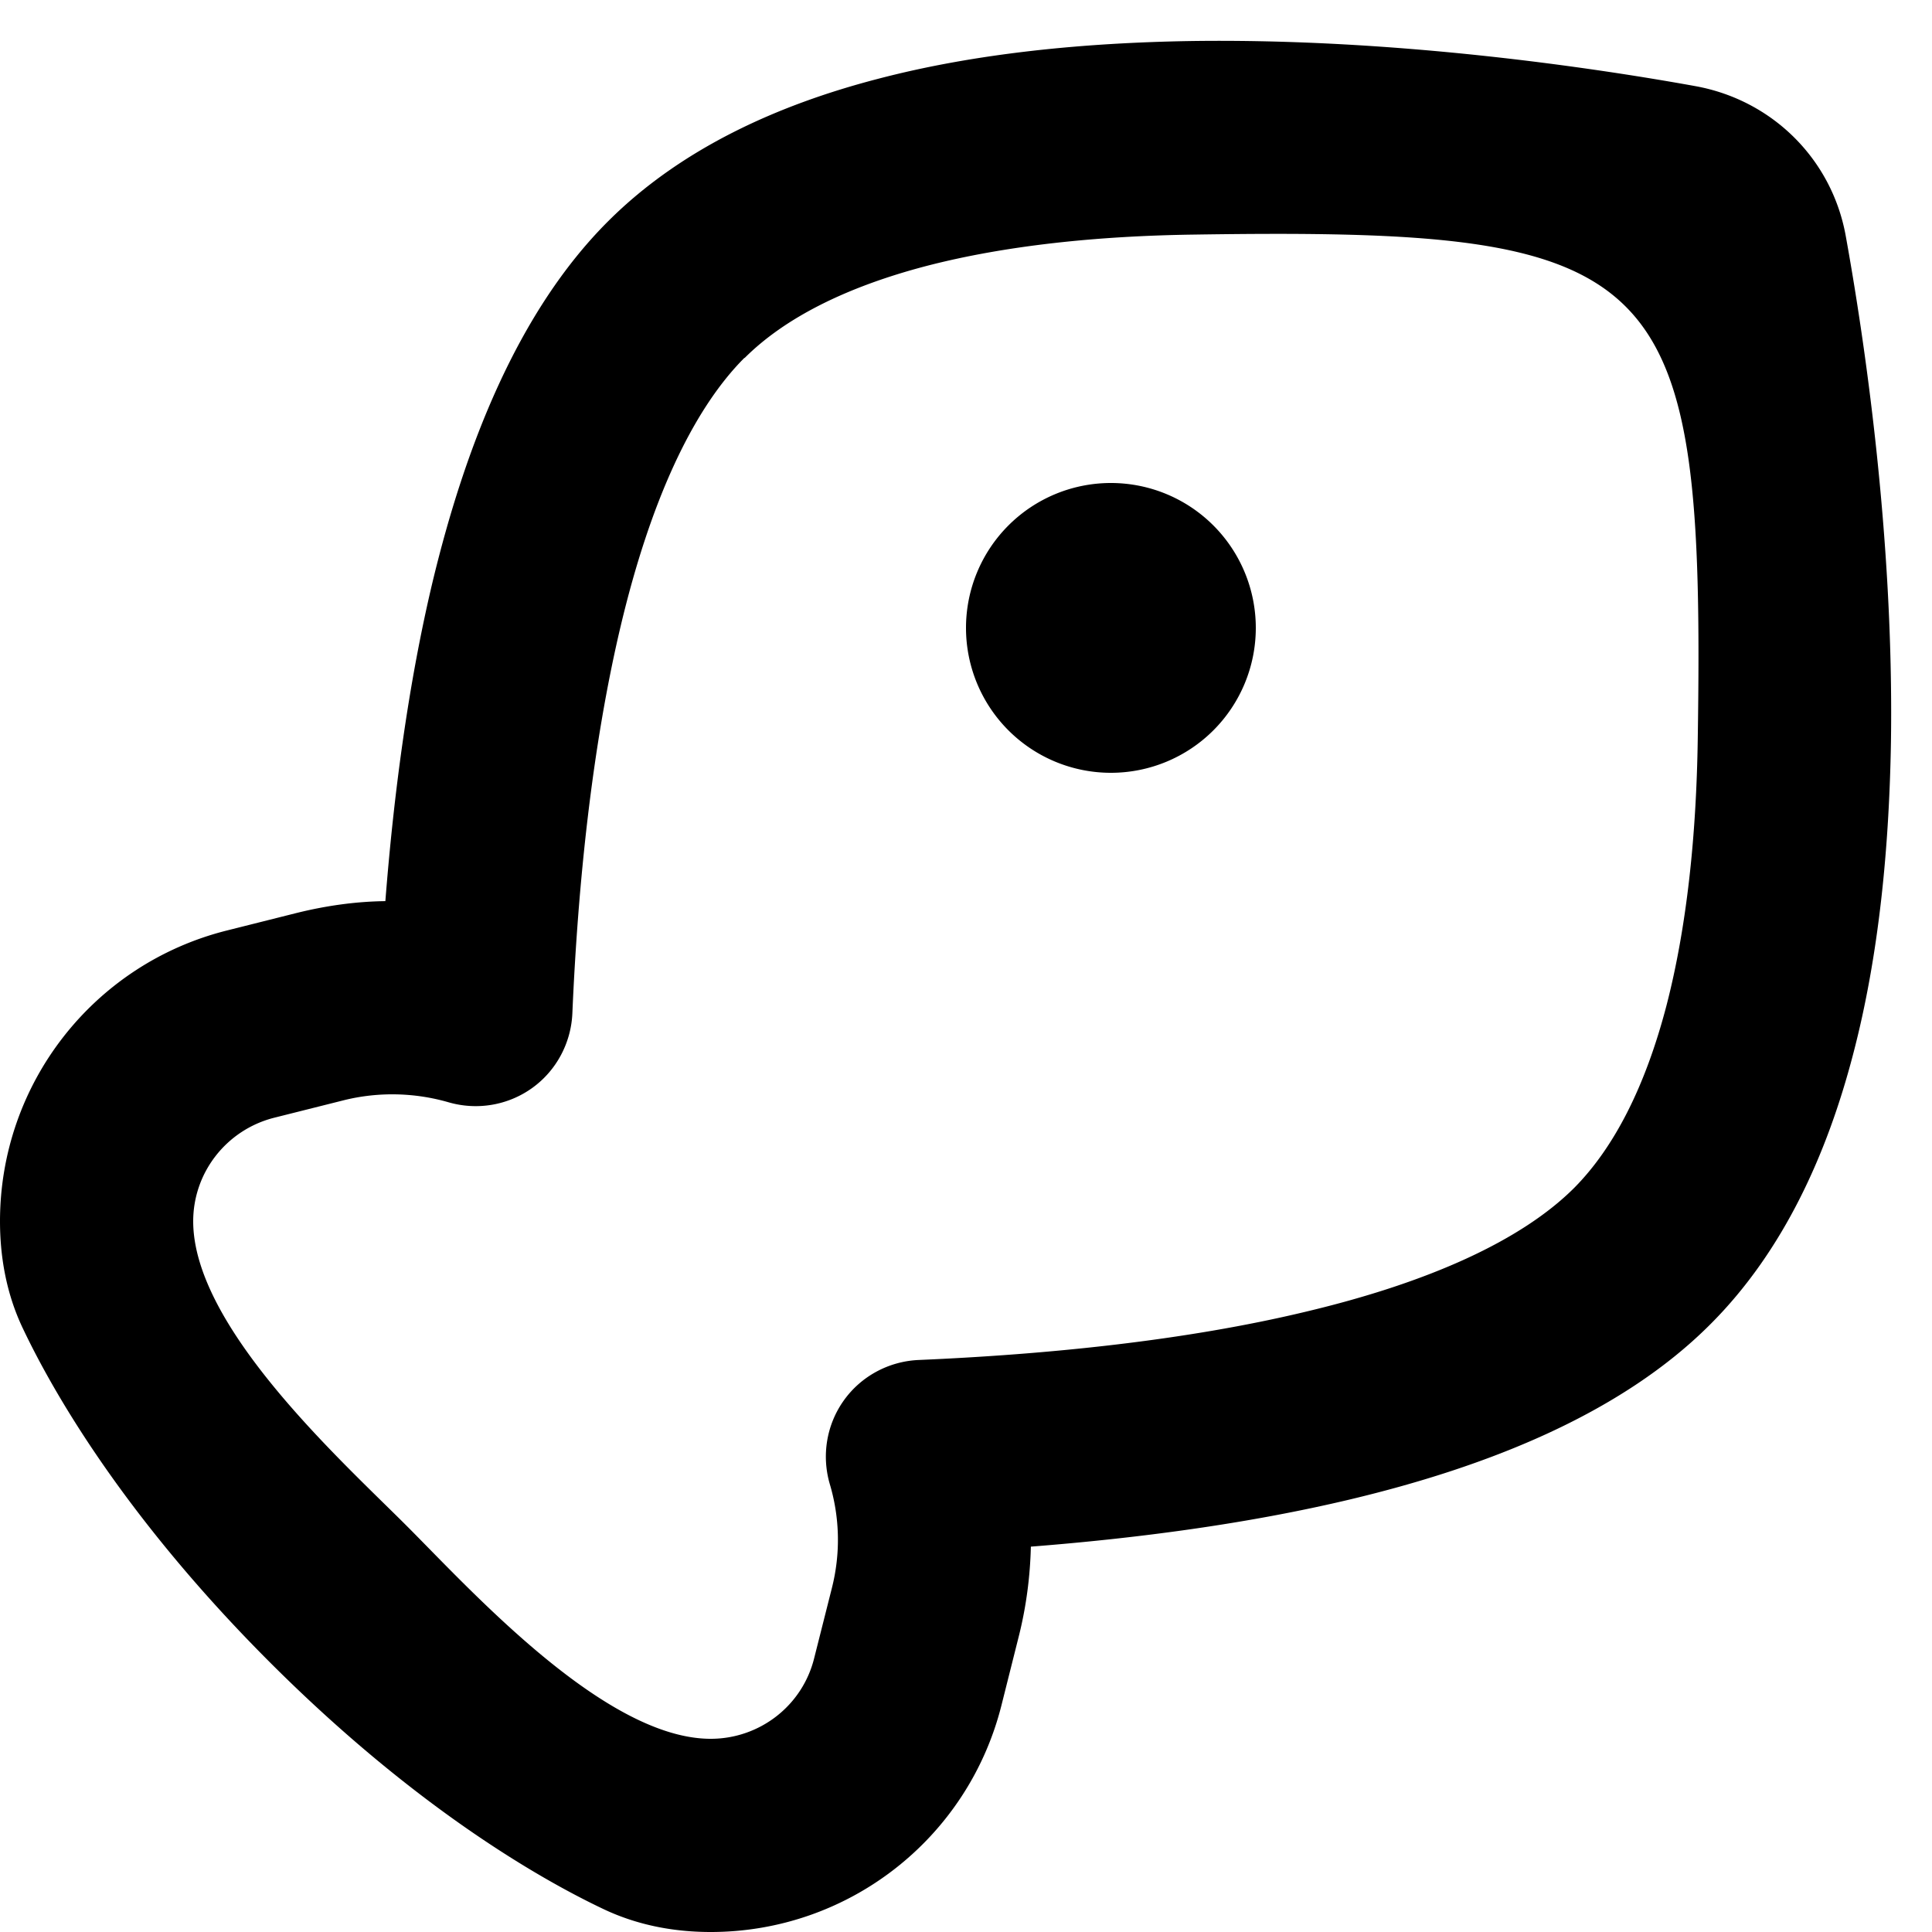 <svg xmlns="http://www.w3.org/2000/svg" viewBox="0 0 560 560"><!--! Font Awesome Pro 7.0.0 by @fontawesome - https://fontawesome.com License - https://fontawesome.com/license (Commercial License) Copyright 2025 Fonticons, Inc. --><path fill="currentColor" d="M322 224a42 42 0 1 0 0-84 42 42 0 1 0 0 84zM491.6 25c-28.2-5.1-86.5-14-146.7-13.1-30.1 .5-61.7 3.4-90.6 11-28.8 7.5-56.9 20.1-78.1 41.3-26.2 26.2-41.4 65.4-50.8 104.4-7.1 29.8-11.3 61.9-13.7 92.6-8.5 .1-17.1 1.3-25.6 3.4l-20.3 5.1c-38.7 9.7-65.8 44.4-65.8 84.3 0 9.6 1.6 20.6 6.7 31.2 8.6 18.1 29.2 54.3 71.5 96.6s78.5 62.9 96.6 71.5c10.7 5.1 21.6 6.7 31.2 6.7 39.9 0 74.6-27.1 84.3-65.8l5.1-20.3c2.1-8.5 3.2-17.1 3.4-25.6 30.7-2.4 62.8-6.6 92.6-13.7 39-9.3 78.2-24.5 104.4-50.8 21.2-21.2 33.8-49.4 41.3-78.1 7.6-28.9 10.5-60.5 11-90.6 .9-60.2-8-118.5-13.1-146.7-4-22.2-21.2-39.3-43.4-43.4zM215.8 103.8c11.6-11.6 29.4-20.6 52.7-26.7 23.1-6 49.8-8.7 77.3-9.1 137.3-2.1 148.4 9 146.3 146.3-.4 27.5-3.1 54.2-9.1 77.3-6.1 23.3-15.1 41-26.7 52.7-15.2 15.2-42 27.4-77.8 35.9-35 8.4-74.9 12.4-112.3 14-8.6 .4-16.6 4.7-21.6 11.7s-6.5 15.9-4.1 24.2c2.9 9.7 3.2 20.1 .6 30.3L236 480.6c-3.4 13.8-15.8 23.4-30 23.4-30.6 0-69.3-42.9-88.2-61.8S56 384.6 56 354c0-14.2 9.7-26.5 23.4-30l20.3-5.1c10.1-2.5 20.6-2.2 30.3 .6 8.3 2.4 17.2 .9 24.2-4.1s11.3-13 11.7-21.6c1.6-37.4 5.7-77.3 14-112.3 8.5-35.8 20.7-62.6 35.9-77.8z"/></svg>